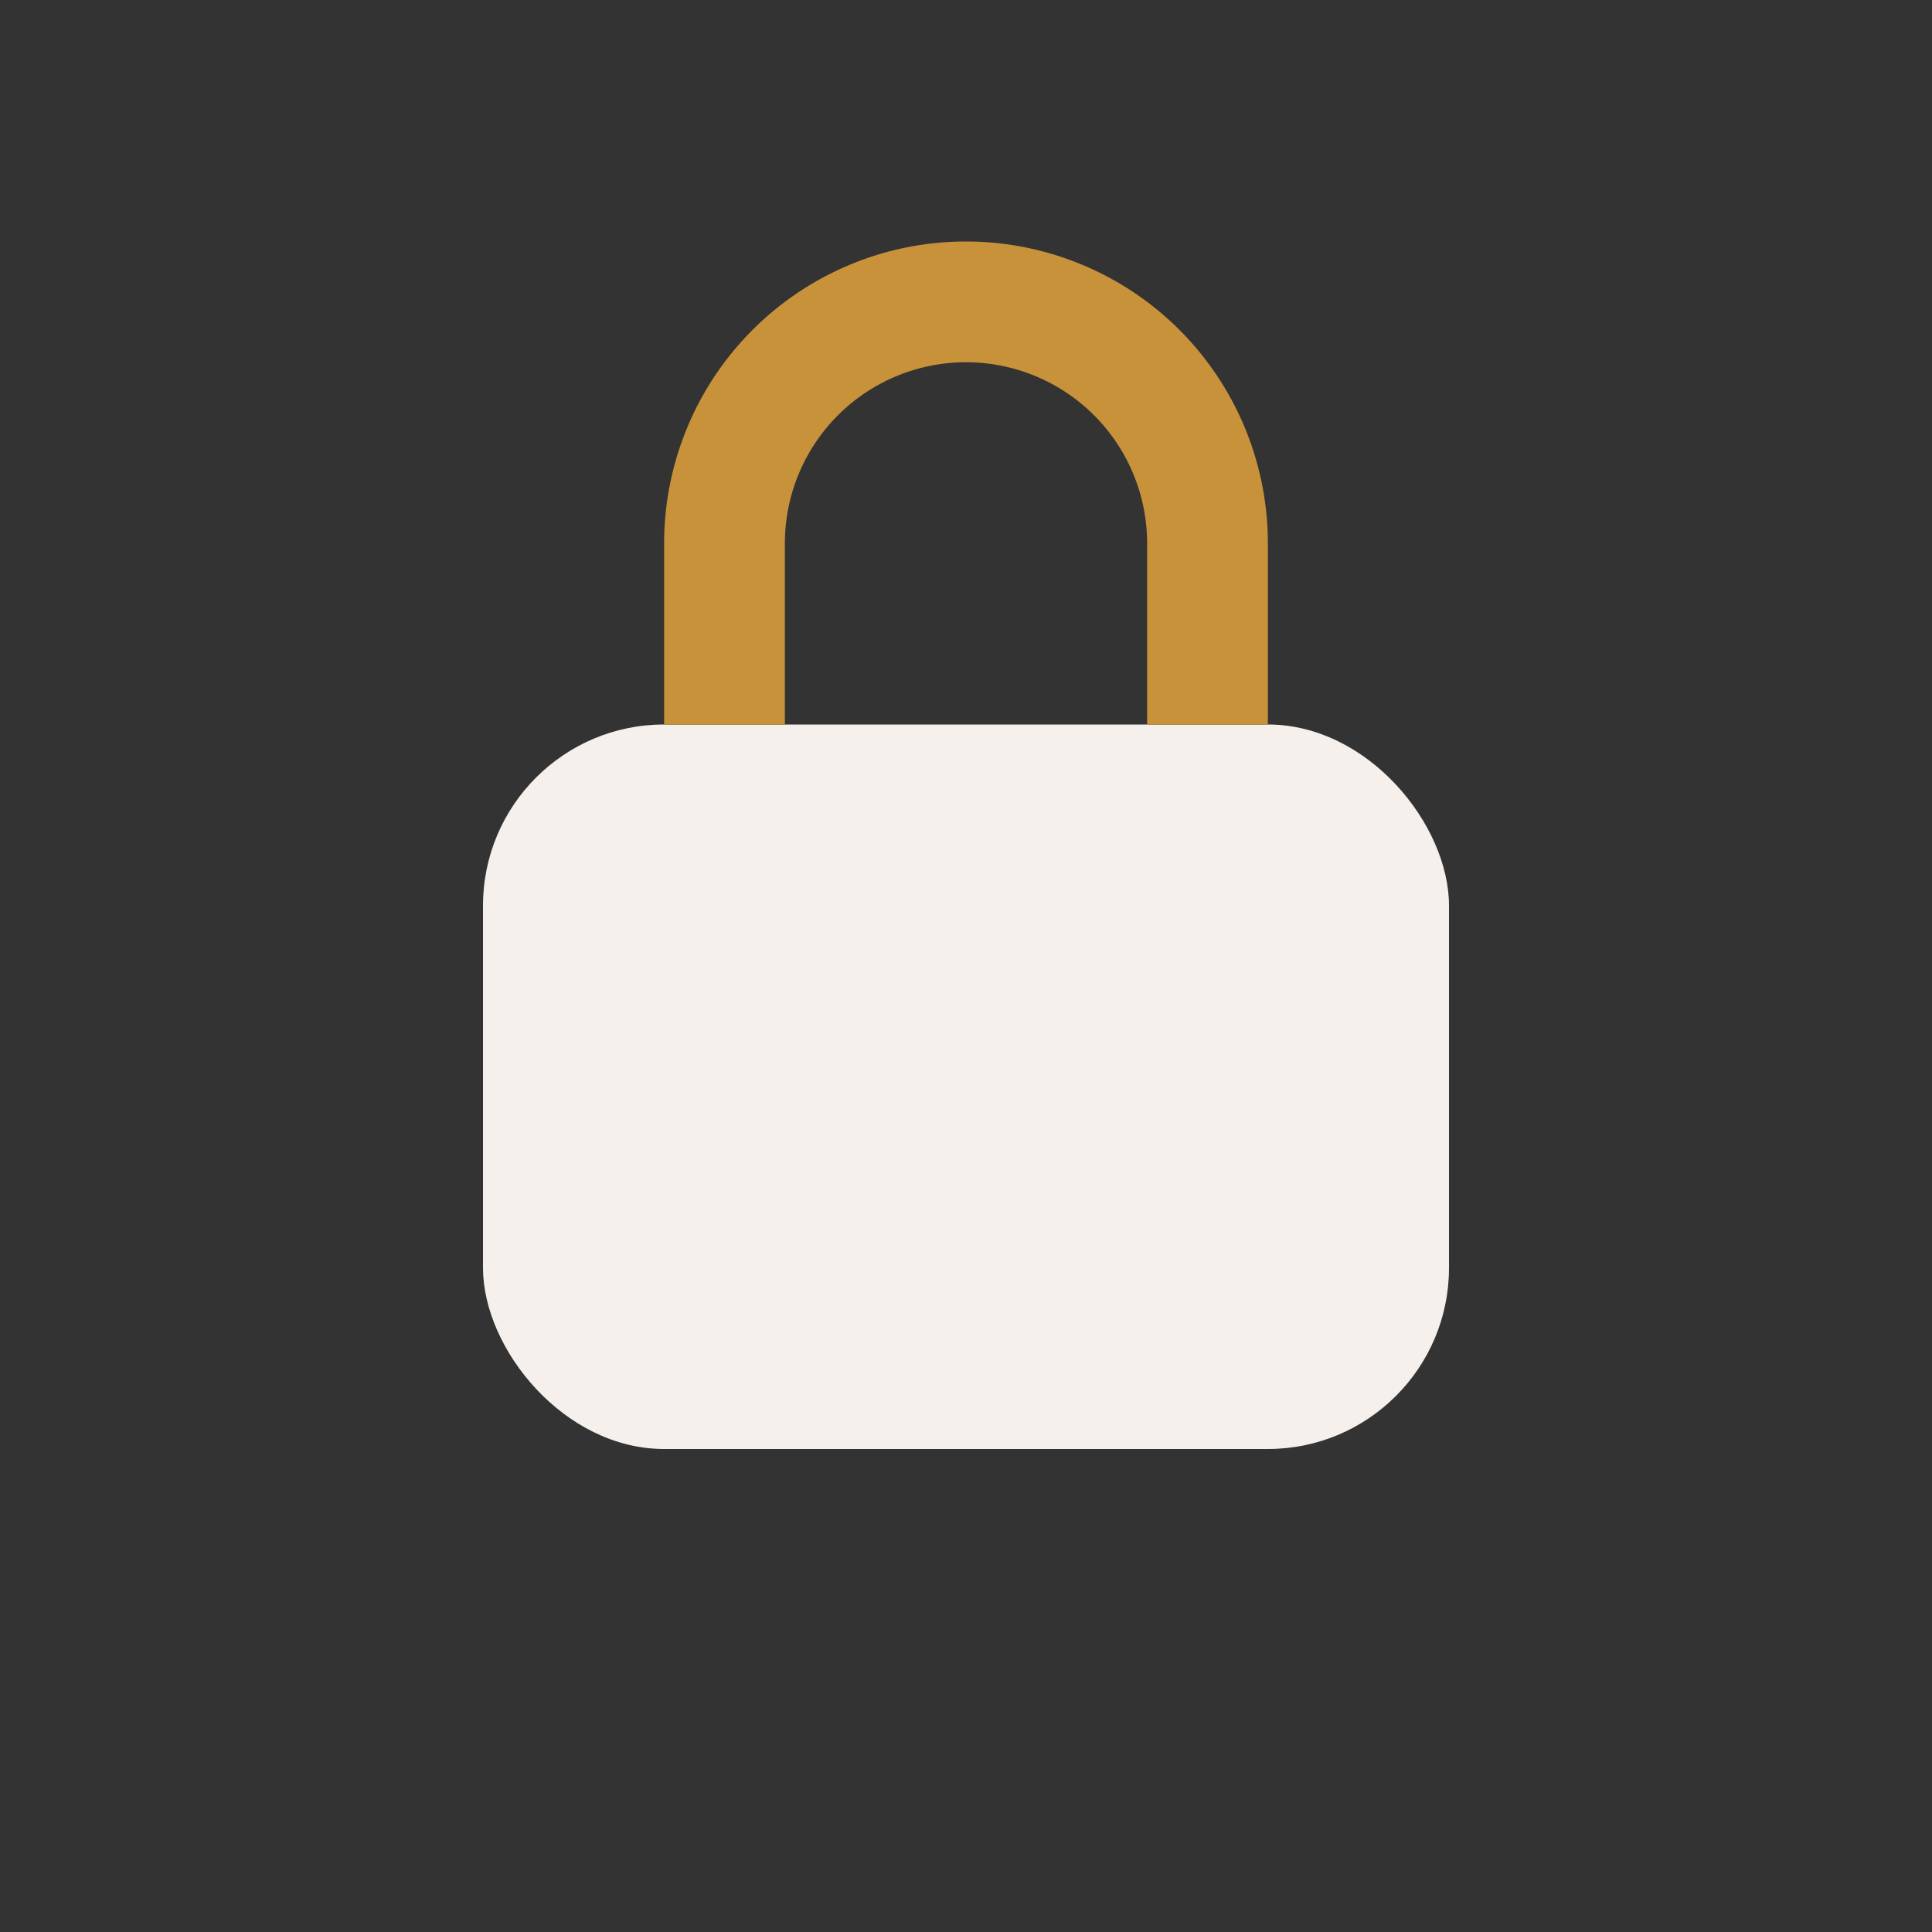 <?xml version="1.0" encoding="UTF-8"?>
<svg xmlns="http://www.w3.org/2000/svg" width="32" height="32" viewBox="0 0 32 32"><rect x="0" y="0" width="32" height="32" fill="#333333" stroke="none"/><rect x="8" y="12" width="16" height="12" rx="3" fill="#F5F0EB"/><path d="M12 12V9a4 4 0 0 1 8 0v3" stroke="#C8923B" stroke-width="2" fill="none"/></svg>